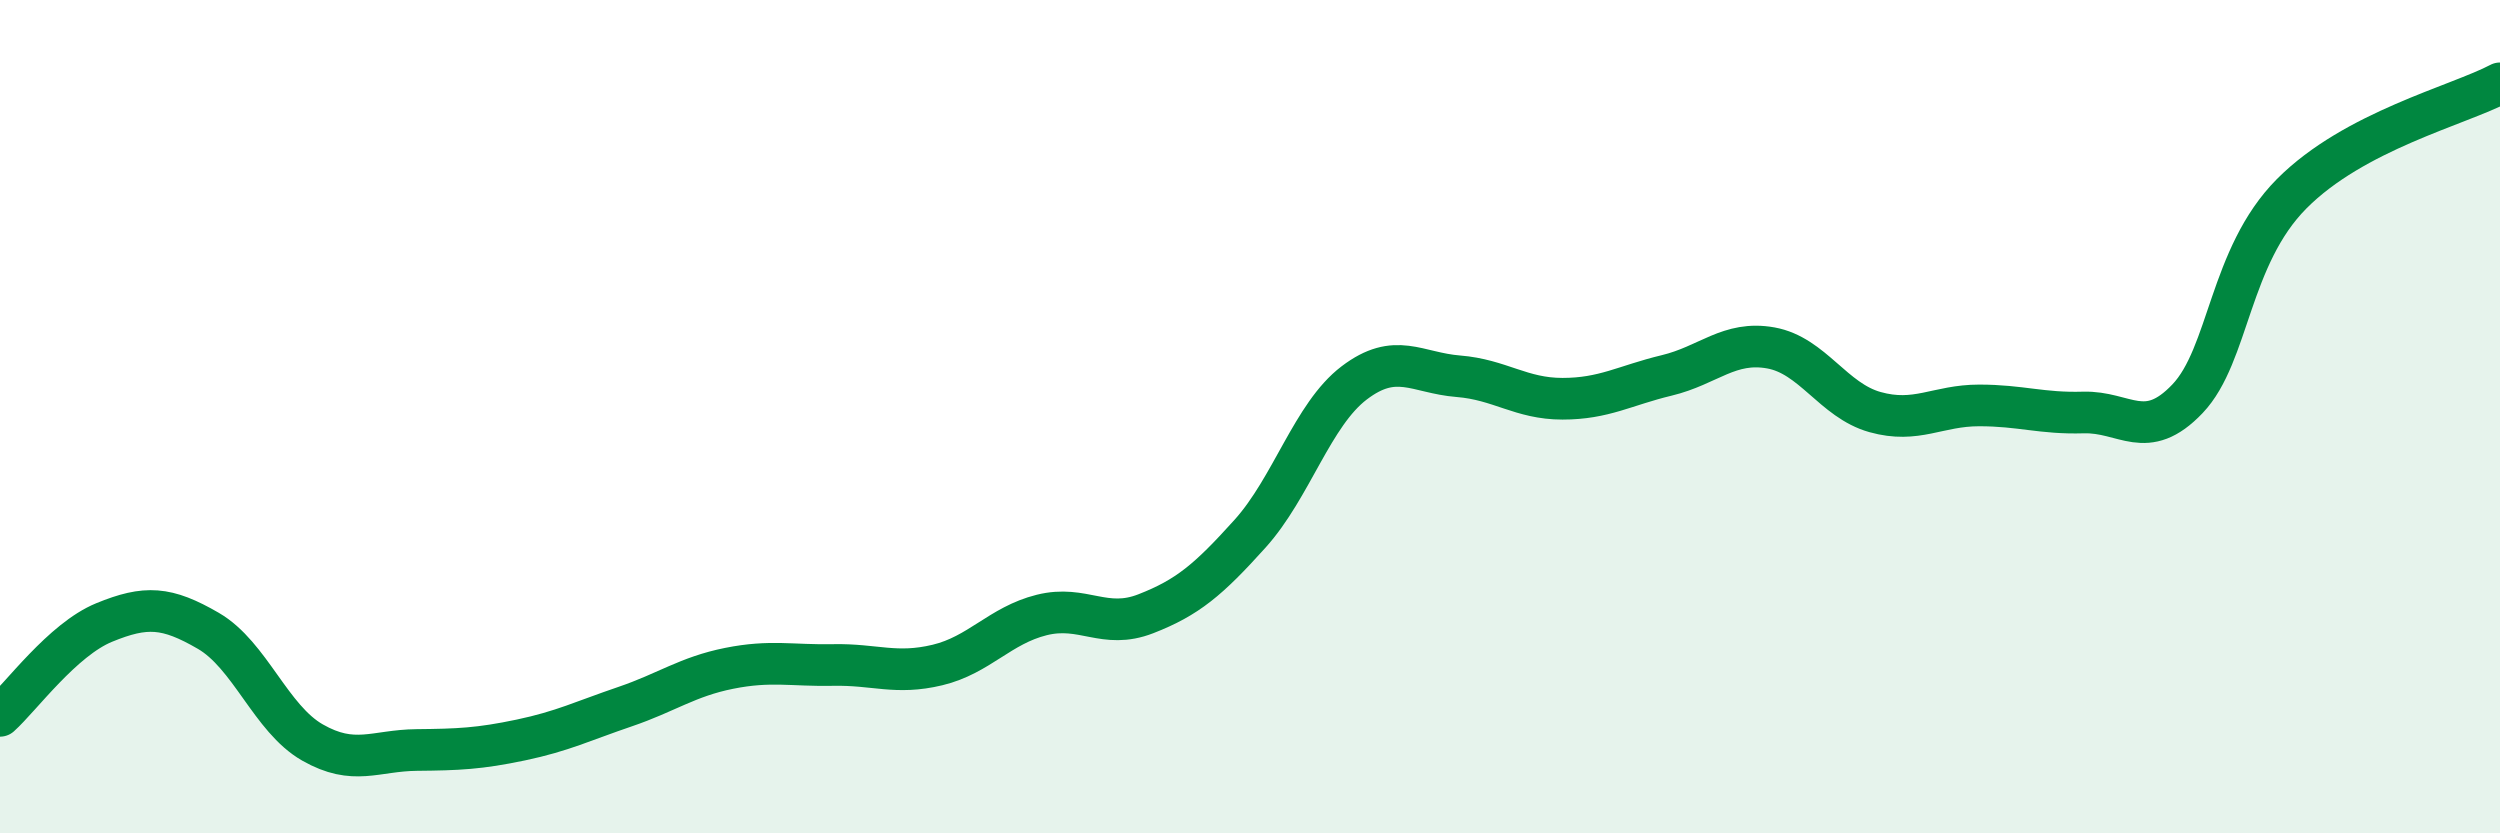 
    <svg width="60" height="20" viewBox="0 0 60 20" xmlns="http://www.w3.org/2000/svg">
      <path
        d="M 0,17.18 C 0.5,16.73 1.5,15.35 2.5,14.94 C 3.5,14.53 4,14.56 5,15.14 C 6,15.72 6.5,17.25 7.5,17.82 C 8.5,18.39 9,18.01 10,18 C 11,17.99 11.5,17.97 12.5,17.76 C 13.5,17.55 14,17.3 15,16.96 C 16,16.62 16.5,16.24 17.5,16.04 C 18.5,15.84 19,15.98 20,15.96 C 21,15.94 21.5,16.2 22.5,15.96 C 23.5,15.72 24,15.01 25,14.76 C 26,14.51 26.5,15.12 27.5,14.73 C 28.5,14.34 29,13.92 30,12.81 C 31,11.7 31.5,9.95 32.5,9.19 C 33.5,8.43 34,8.95 35,9.03 C 36,9.11 36.5,9.57 37.5,9.57 C 38.5,9.57 39,9.25 40,9.01 C 41,8.77 41.5,8.17 42.5,8.35 C 43.5,8.53 44,9.61 45,9.89 C 46,10.17 46.5,9.73 47.5,9.73 C 48.5,9.73 49,9.93 50,9.9 C 51,9.87 51.5,10.62 52.5,9.57 C 53.5,8.52 53.5,6.16 55,4.65 C 56.5,3.14 59,2.53 60,2L60 20L0 20Z"
        fill="#008740"
        opacity="0.1"
        stroke-linecap="round"
        stroke-linejoin="round"
      />
      <path
        d="M 0,17.18 C 0.5,16.73 1.5,15.35 2.5,14.94 C 3.5,14.53 4,14.56 5,15.14 C 6,15.72 6.5,17.25 7.5,17.82 C 8.5,18.39 9,18.01 10,18 C 11,17.99 11.5,17.97 12.5,17.76 C 13.5,17.55 14,17.3 15,16.96 C 16,16.62 16.5,16.24 17.5,16.04 C 18.5,15.84 19,15.98 20,15.96 C 21,15.94 21.5,16.2 22.5,15.96 C 23.5,15.72 24,15.01 25,14.76 C 26,14.51 26.5,15.12 27.5,14.73 C 28.5,14.34 29,13.92 30,12.81 C 31,11.7 31.5,9.95 32.5,9.19 C 33.5,8.43 34,8.95 35,9.03 C 36,9.11 36.5,9.57 37.5,9.57 C 38.5,9.57 39,9.25 40,9.01 C 41,8.77 41.5,8.17 42.5,8.35 C 43.5,8.53 44,9.61 45,9.89 C 46,10.17 46.5,9.73 47.5,9.73 C 48.5,9.73 49,9.93 50,9.9 C 51,9.87 51.5,10.62 52.5,9.57 C 53.5,8.52 53.5,6.16 55,4.65 C 56.5,3.14 59,2.53 60,2"
        stroke="#008740"
        stroke-width="1"
        fill="none"
        stroke-linecap="round"
        stroke-linejoin="round"
      />
    </svg>
  